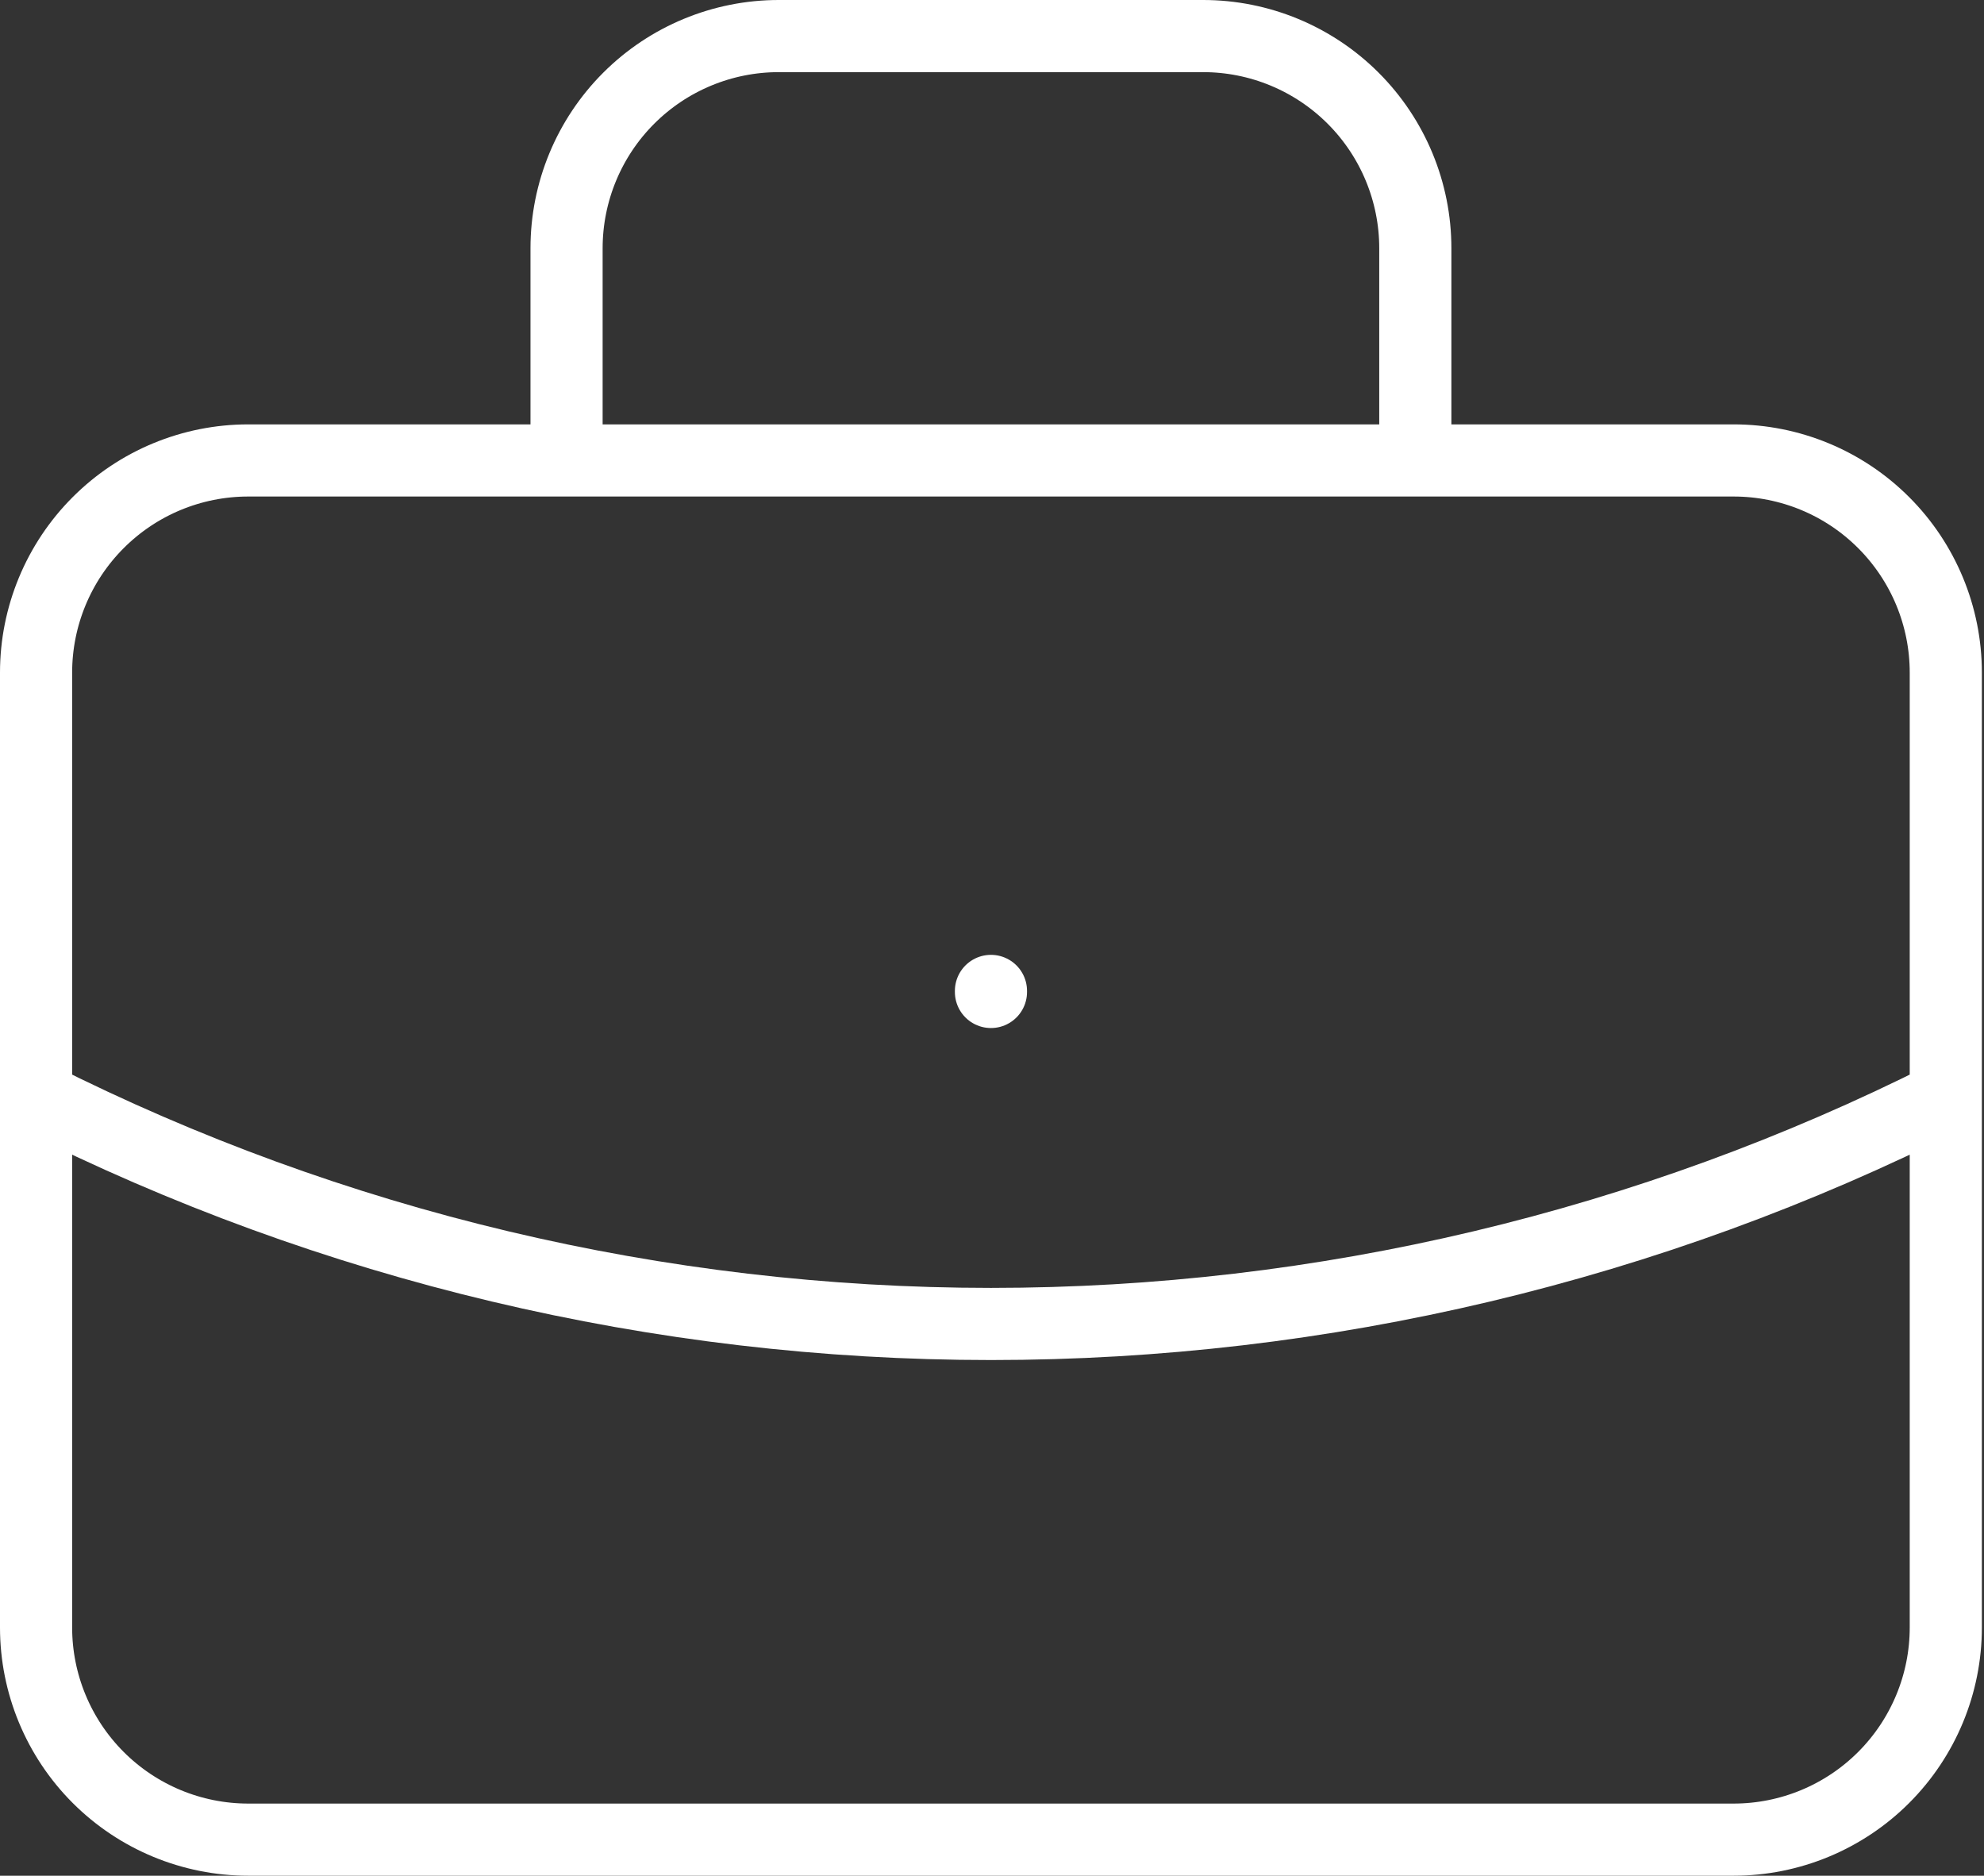 <svg width="55" height="52" viewBox="0 0 55 52" fill="none" xmlns="http://www.w3.org/2000/svg">
<rect x="0" y="0" width="55" height="52" fill="#333333" stroke="none"/>
<path d="M15.706 12.765V6.882C15.706 5.322 16.326 3.826 17.429 2.723C18.532 1.62 20.028 1 21.588 1H33.353C34.913 1 36.409 1.62 37.512 2.723C38.615 3.826 39.235 5.322 39.235 6.882V12.765M27.471 27.471V27.5M1 30.412C9.211 34.549 18.277 36.704 27.471 36.704C36.665 36.704 45.731 34.549 53.941 30.412M1 18.647C1 17.087 1.62 15.591 2.723 14.488C3.826 13.384 5.322 12.765 6.882 12.765H48.059C49.619 12.765 51.115 13.384 52.218 14.488C53.321 15.591 53.941 17.087 53.941 18.647V45.118C53.941 46.678 53.321 48.174 52.218 49.277C51.115 50.38 49.619 51 48.059 51H6.882C5.322 51 3.826 50.38 2.723 49.277C1.62 48.174 1 46.678 1 45.118V18.647Z" stroke="white" stroke-width="2" stroke-linecap="round" stroke-linejoin="round"/>
</svg>
